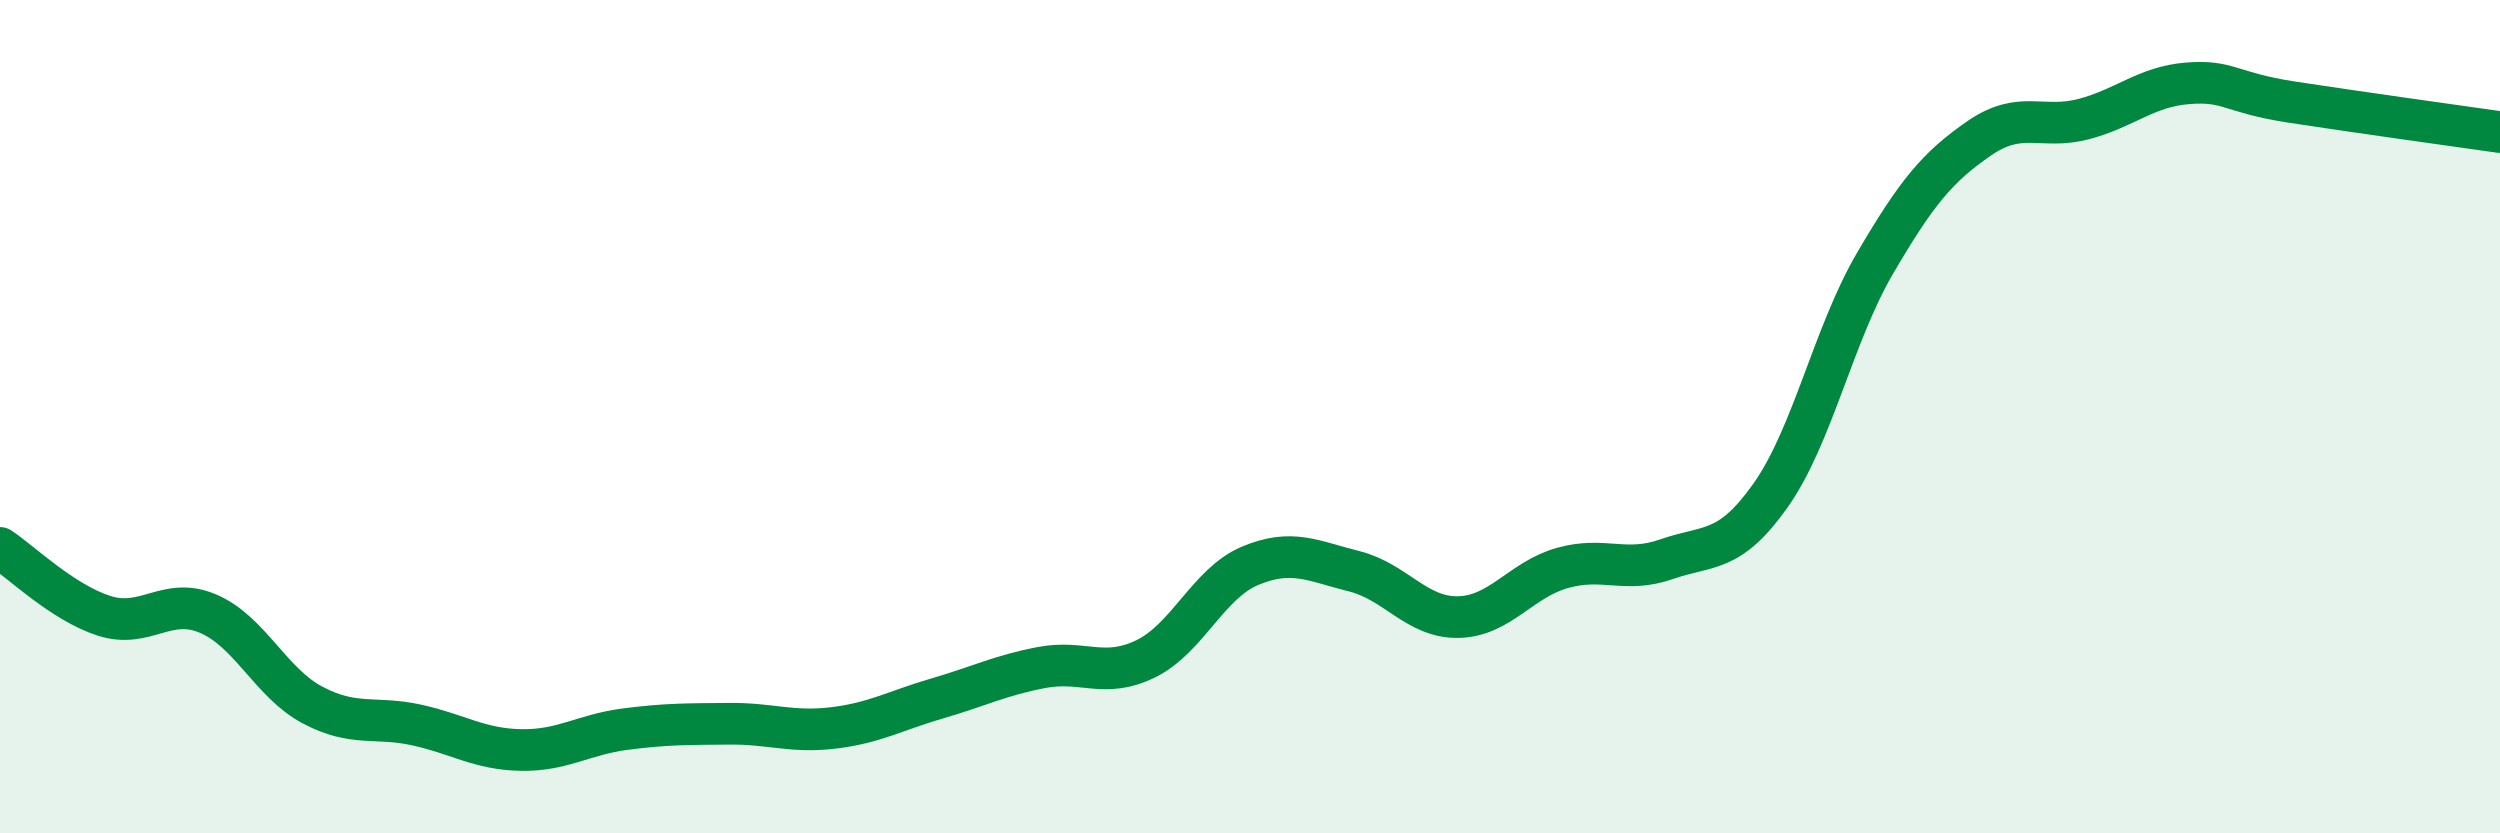 
    <svg width="60" height="20" viewBox="0 0 60 20" xmlns="http://www.w3.org/2000/svg">
      <path
        d="M 0,13.15 C 0.5,13.48 1.5,14.46 2.5,14.78 C 3.5,15.1 4,14.3 5,14.73 C 6,15.16 6.5,16.39 7.5,16.92 C 8.5,17.45 9,17.18 10,17.4 C 11,17.62 11.5,17.98 12.5,18 C 13.5,18.02 14,17.63 15,17.5 C 16,17.37 16.5,17.38 17.5,17.37 C 18.5,17.36 19,17.59 20,17.47 C 21,17.35 21.5,17.05 22.5,16.76 C 23.5,16.47 24,16.21 25,16.02 C 26,15.83 26.5,16.3 27.5,15.81 C 28.5,15.32 29,14 30,13.58 C 31,13.16 31.5,13.46 32.5,13.71 C 33.5,13.96 34,14.83 35,14.81 C 36,14.79 36.5,13.91 37.5,13.63 C 38.5,13.35 39,13.77 40,13.42 C 41,13.07 41.5,13.3 42.5,11.88 C 43.5,10.46 44,8.03 45,6.32 C 46,4.61 46.5,4.01 47.5,3.32 C 48.5,2.63 49,3.12 50,2.86 C 51,2.6 51.5,2.08 52.5,2 C 53.5,1.92 53.5,2.22 55,2.45 C 56.5,2.68 59,3.03 60,3.17L60 20L0 20Z"
        fill="#008740"
        opacity="0.1"
        stroke-linecap="round"
        stroke-linejoin="round"
      />
      <path
        d="M 0,13.15 C 0.5,13.48 1.5,14.46 2.5,14.78 C 3.5,15.1 4,14.3 5,14.73 C 6,15.16 6.5,16.39 7.5,16.92 C 8.5,17.45 9,17.18 10,17.4 C 11,17.62 11.5,17.98 12.5,18 C 13.5,18.02 14,17.63 15,17.5 C 16,17.37 16.5,17.38 17.5,17.37 C 18.5,17.36 19,17.59 20,17.47 C 21,17.35 21.5,17.05 22.5,16.76 C 23.5,16.47 24,16.21 25,16.02 C 26,15.83 26.5,16.3 27.5,15.81 C 28.5,15.32 29,14 30,13.58 C 31,13.16 31.5,13.46 32.5,13.71 C 33.5,13.96 34,14.83 35,14.81 C 36,14.79 36.5,13.91 37.5,13.63 C 38.5,13.35 39,13.77 40,13.42 C 41,13.07 41.5,13.3 42.5,11.88 C 43.5,10.46 44,8.03 45,6.32 C 46,4.61 46.5,4.01 47.5,3.32 C 48.5,2.63 49,3.12 50,2.86 C 51,2.6 51.5,2.08 52.5,2 C 53.5,1.92 53.5,2.22 55,2.45 C 56.5,2.68 59,3.03 60,3.17"
        stroke="#008740"
        stroke-width="1"
        fill="none"
        stroke-linecap="round"
        stroke-linejoin="round"
      />
    </svg>
  